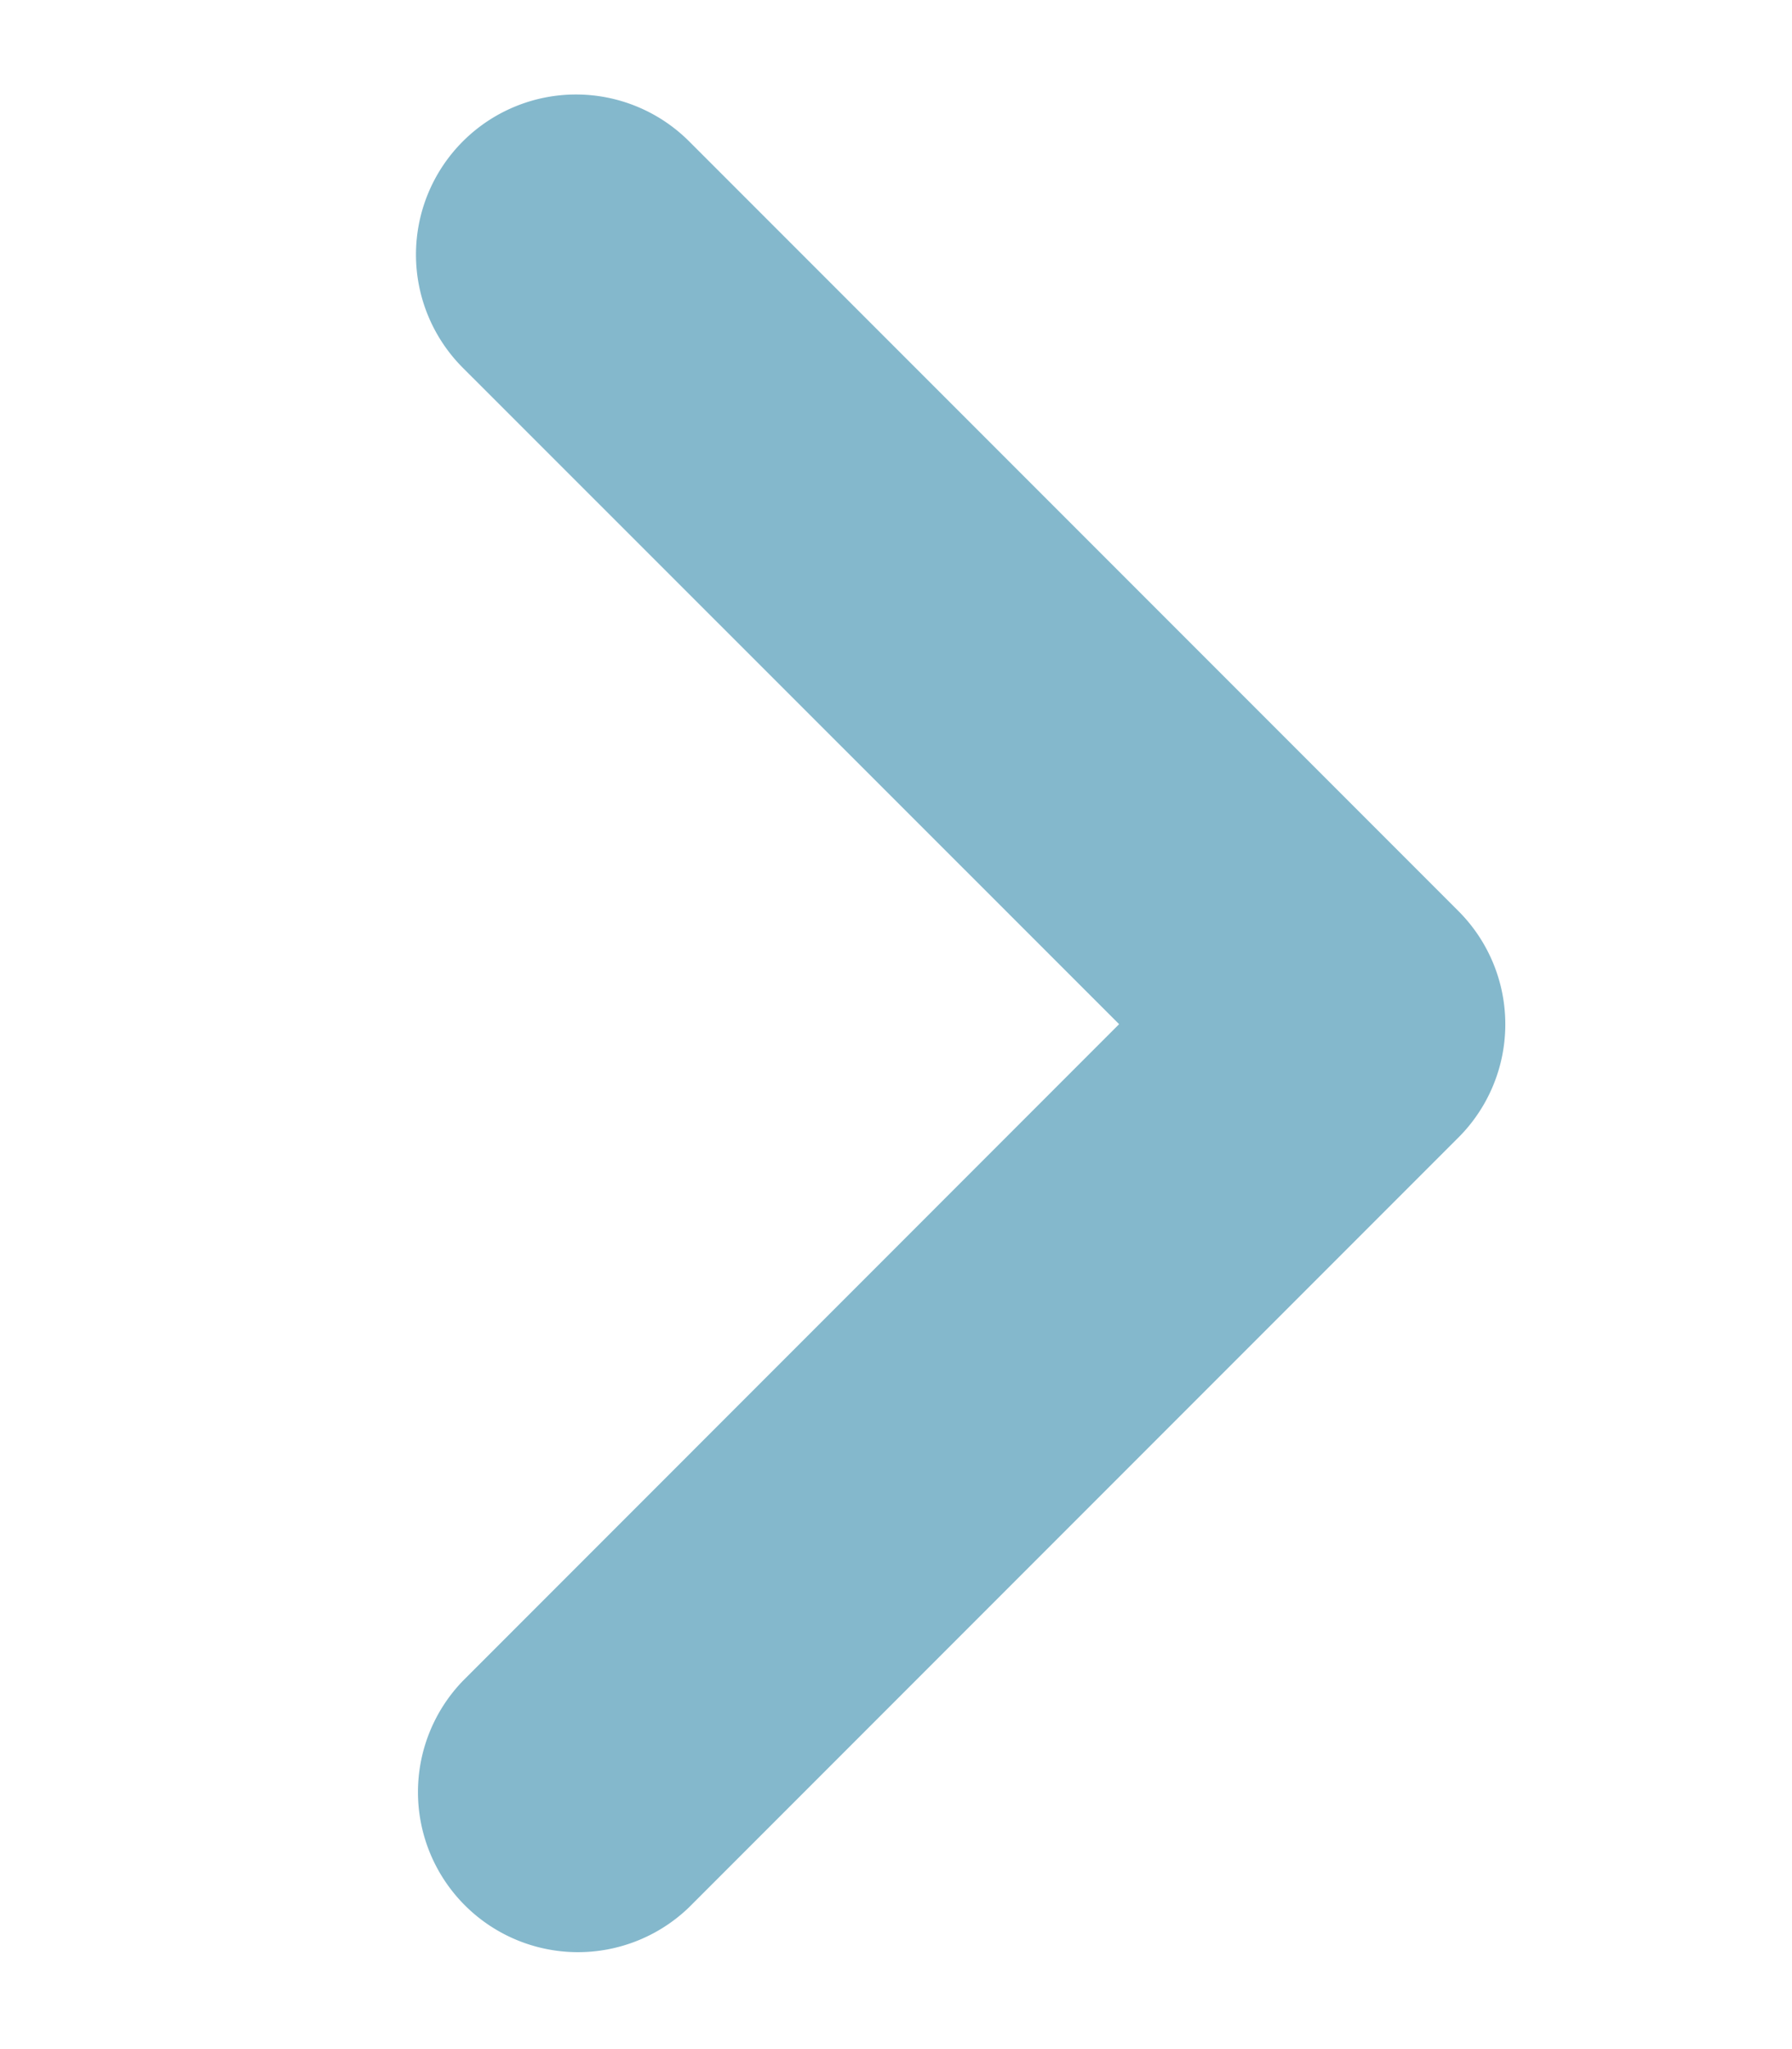 <svg xmlns="http://www.w3.org/2000/svg" viewBox="0 0 14 16">
    <path fill="#84b8cc" fill-rule="evenodd" d="M11.394 7.114a1.25 1.25 0 0 1 0 1.768l-6.01 6.01a1.25 1.25 0 0 1-1.768-1.767l5.127-5.128-5.127-5.125a1.25 1.25 0 1 1 1.768-1.768z"/>
</svg>